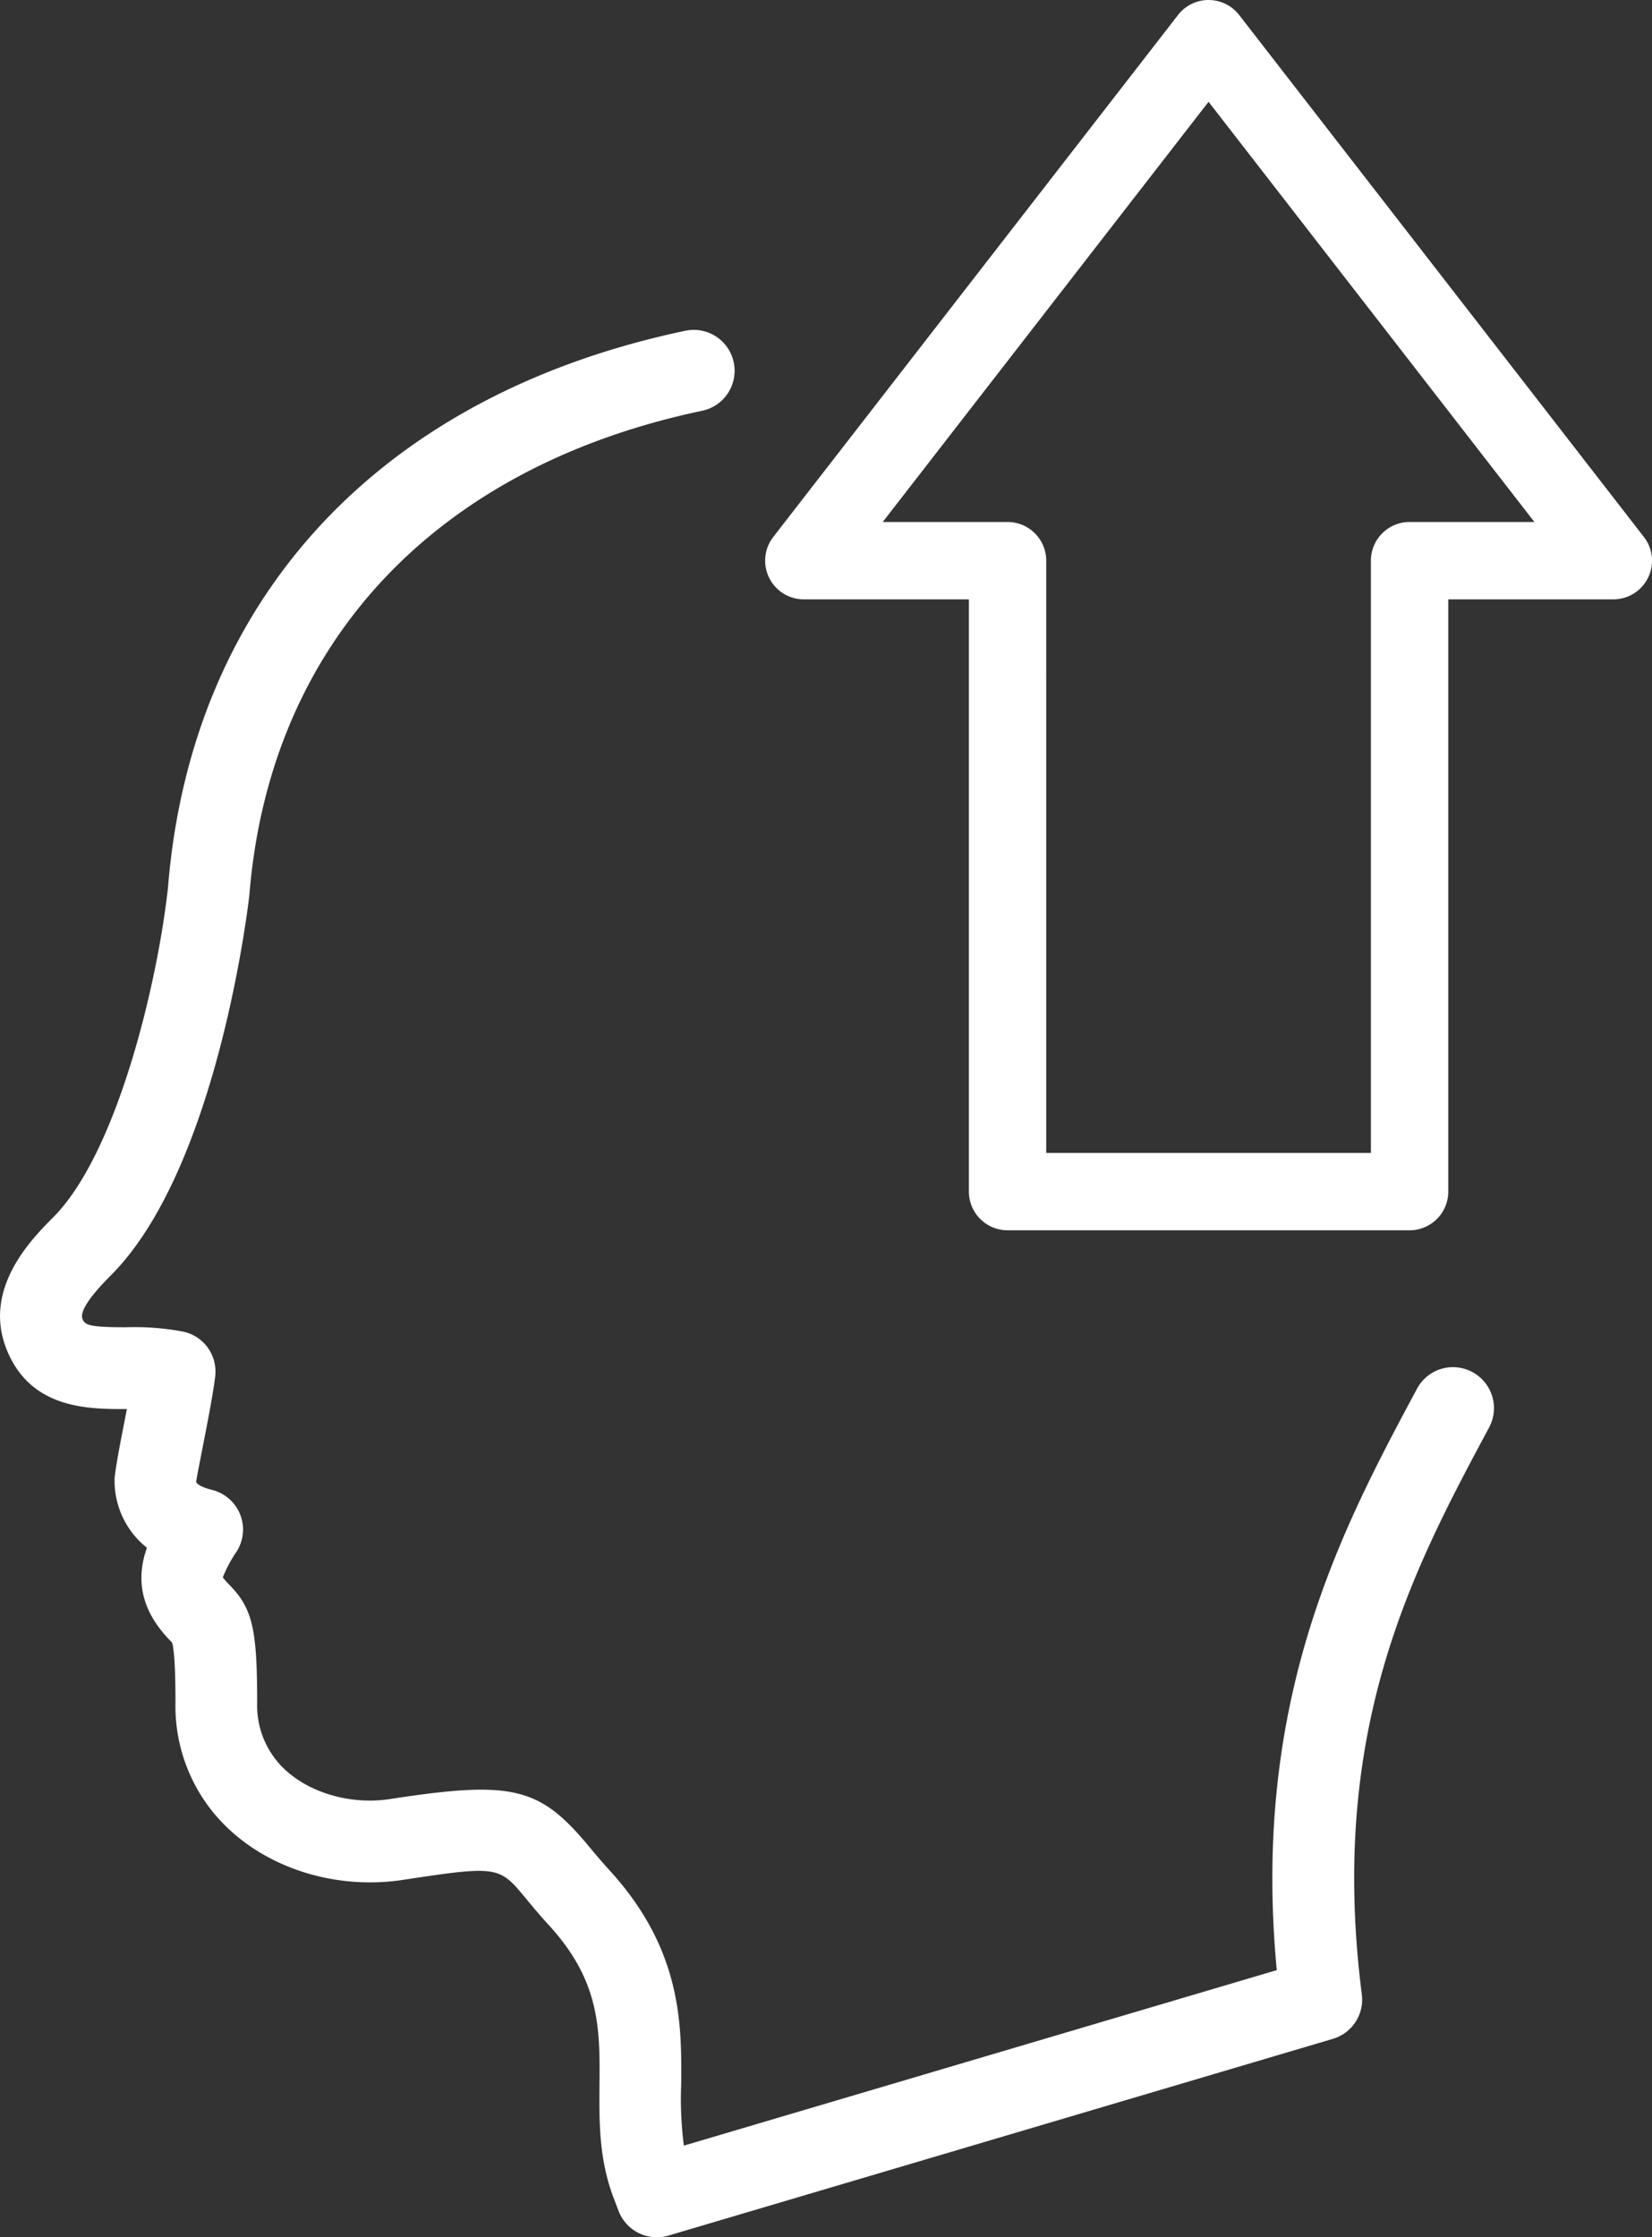 <svg xmlns="http://www.w3.org/2000/svg" width="287.026" height="388.563" viewBox="0 0 287.026 388.563">
  <rect x="0" y="0" width="287.026" height="388.563" fill="#333333" stroke="none"/>
  <g id="potenziamento" transform="translate(-1266.249 -777.495)">
    <g id="Group_421" data-name="Group 421" transform="translate(1266.249 834.755)">
      <path id="Path_565" data-name="Path 565" d="M1522.059,1005.407a7.083,7.083,0,0,0-9.615,2.9c-12.9,24.071-28.829,53.774-24.362,100.974L1385.07,1139.76a62.508,62.508,0,0,1-.471-10.433c.1-10.5.208-23.557-12.473-37.417-1.456-1.6-2.636-3.011-3.662-4.246-8.464-10.169-13.222-11.348-34.157-8.144-6.521,1.082-13.443-.707-17.994-4.578a15.211,15.211,0,0,1-5.383-12.126c0-12.971-.832-16.426-4.967-20.6-.707-.707-.956-1.124-1.013-1.137a23.4,23.4,0,0,1,2.455-4.565,7.1,7.1,0,0,0-4.273-10.627c-2.747-.707-2.774-1.388-2.8-1.388.1-.845.569-3.121,1.082-5.8.888-4.5,1.942-9.962,2.233-12.611a7.09,7.09,0,0,0-5.55-7.7,45.81,45.81,0,0,0-9.975-.763c-6.354,0-7.117-.387-7.533-1.414-.513-1.263,1.137-3.8,4.9-7.575,18.744-18.73,24.016-65.415,24.085-66.081,3.537-43.661,32.215-74.322,78.665-84.1a7.1,7.1,0,0,0-2.913-13.9c-53.068,11.168-85.823,46.477-89.888,96.671-1.763,16.219-8.755,46.144-20.006,57.369-3.677,3.7-12.32,12.375-7.991,22.988,4.19,10.254,14.11,10.254,20.685,10.254h.166c-.263,1.4-.555,2.816-.8,4.134-.792,4-1.333,7.34-1.333,7.978a14.821,14.821,0,0,0,5.619,11.973c-1.665,4.716-1.706,10.447,4.357,16.441.18.471.6,2.442.6,10.46a29.223,29.223,0,0,0,10.364,22.934c7.742,6.59,18.8,9.5,29.413,7.811,16.3-2.484,16.509-2.275,21.032,3.177,1.152,1.388,2.469,2.983,4.107,4.772,8.907,9.726,8.838,18.05,8.755,27.692-.056,6.438-.111,13.084,2.567,19.923l.749,1.97a7.122,7.122,0,0,0,6.645,4.578,7.2,7.2,0,0,0,2.012-.292l115.444-34.171a7.105,7.105,0,0,0,5.036-7.714c-5.9-46.2,8.99-73.974,22.115-98.476A7.1,7.1,0,0,0,1522.059,1005.407Z" transform="translate(-1266.249 -824.371)" fill="#fff"/>
    </g>
    <path id="Path_566" data-name="Path 566" d="M1487.047,991.17H1417.2a6.718,6.718,0,0,1-6.718-6.718V881.591H1381.8a6.718,6.718,0,0,1-5.309-10.836l70.328-90.659a6.718,6.718,0,0,1,5.307-2.6h0a6.717,6.717,0,0,1,5.309,2.6l70.326,90.659a6.718,6.718,0,0,1-5.307,10.836h-28.684V984.452A6.719,6.719,0,0,1,1487.047,991.17Zm-63.131-13.437h56.412V874.872a6.719,6.719,0,0,1,6.718-6.718h21.687l-56.611-72.98-56.612,72.98H1417.2a6.719,6.719,0,0,1,6.718,6.718Z" transform="translate(24.108 0)" fill="#fff"/>
  </g>
</svg>
